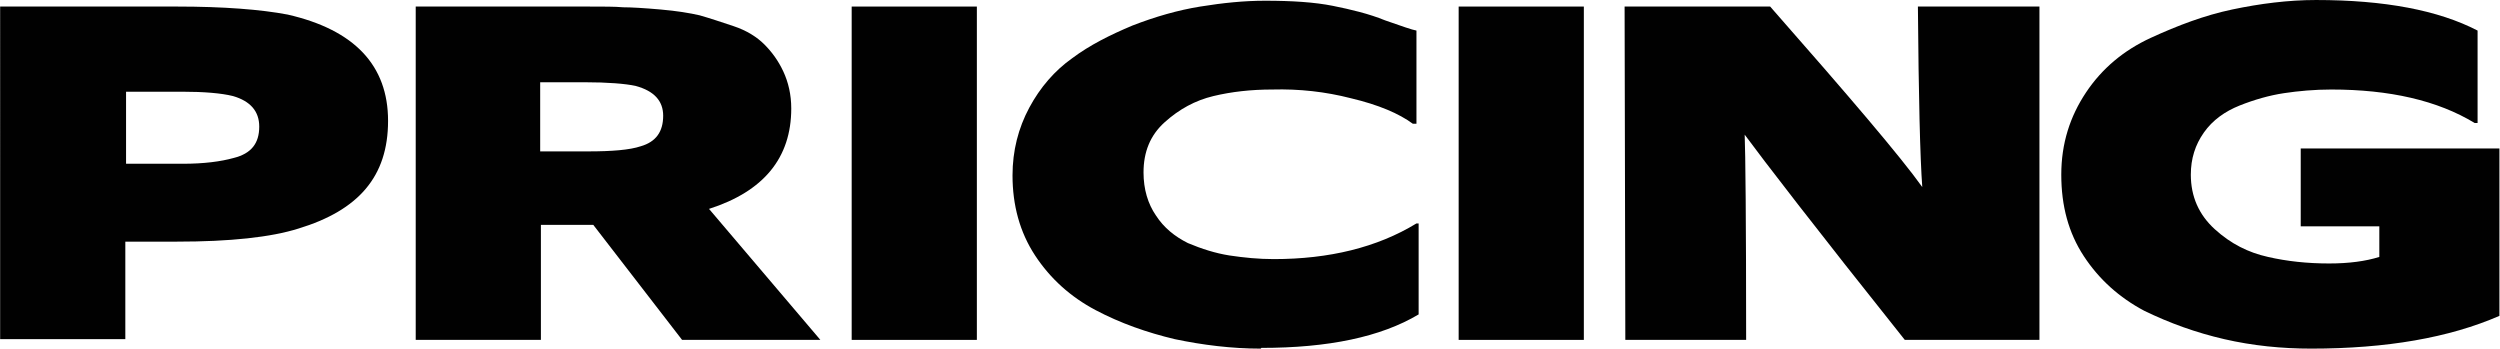 <?xml version="1.0" encoding="utf-8"?>
<!-- Generator: Adobe Illustrator 26.2.1, SVG Export Plug-In . SVG Version: 6.00 Build 0)  -->
<svg version="1.1" id="a" xmlns="http://www.w3.org/2000/svg" xmlns:xlink="http://www.w3.org/1999/xlink" x="0px" y="0px"
	 viewBox="0 0 343.5 47.9" style="enable-background:new 0 0 343.5 47.9;" xml:space="preserve">
<style type="text/css">
	.st0{fill:#010101;}
</style>
<g id="b" transform="translate(789.62 884.201)">
	<g>
		<path class="st0" d="M-789.6-883.3h24.3c6.4,0,11.5,0.4,15.2,1.1c9.2,2.1,13.8,7,13.8,14.6c0,7.7-4.1,12.3-12.3,14.8
			c-3.8,1.2-9.4,1.8-16.7,1.8h-7.1v13.4h-17.2L-789.6-883.3z M-764.5-861.7c2.9,0,5.2-0.3,7-0.8c2.4-0.6,3.5-2,3.5-4.3
			c0-2.1-1.2-3.5-3.6-4.2c-1.6-0.4-4-0.6-7-0.6h-7.7v9.9L-764.5-861.7L-764.5-861.7L-764.5-861.7z"/>
		<path class="st0" d="M-708.1-853.3h-7.2v15.8h-17.2v-45.8h23.7c2.1,0,3.7,0,4.8,0.1c1.1,0,2.8,0.1,5.1,0.3
			c2.3,0.2,4.1,0.5,5.4,0.8c1.4,0.4,2.9,0.9,4.7,1.5c1.8,0.6,3.2,1.5,4.2,2.5c1,1,1.9,2.2,2.6,3.7s1.1,3.2,1.1,5.1
			c0,6.8-3.8,11.4-11.3,13.8l15.3,18h-19L-708.1-853.3L-708.1-853.3z M-708.8-863.4c3.3,0,5.7-0.2,7.2-0.7c2.1-0.6,3.1-2,3.1-4.2
			c0-2-1.2-3.4-3.8-4.1c-1.4-0.3-3.8-0.5-7-0.5h-6.1v9.5L-708.8-863.4L-708.8-863.4L-708.8-863.4z"/>
		<path class="st0" d="M-672.6-883.3h17.2v45.8h-17.2V-883.3z"/>
		<path class="st0" d="M-616.4-836.3c-4,0-8-0.5-11.8-1.3c-3.8-0.9-7.5-2.2-10.9-4s-6.2-4.3-8.3-7.5c-2.1-3.2-3.1-6.9-3.1-11
			c0-3.4,0.8-6.5,2.3-9.3c1.5-2.8,3.5-5.1,5.9-6.8c2.4-1.8,5.2-3.2,8.3-4.5c3.1-1.2,6.2-2.1,9.3-2.6s6-0.8,8.9-0.8
			c3.7,0,6.8,0.2,9.3,0.7c2.5,0.5,5,1.1,7.2,2c2.3,0.8,3.7,1.3,4.3,1.4v12.8h-0.5c-1.9-1.4-4.7-2.6-8.5-3.5
			c-3.5-0.9-7.1-1.3-10.8-1.2c-2.9,0-5.6,0.3-8.1,0.9c-2.5,0.6-4.7,1.8-6.7,3.6c-2,1.8-2.9,4.1-2.9,6.9c0,2.3,0.6,4.3,1.7,5.9
			c1.1,1.7,2.6,2.9,4.4,3.8c1.9,0.8,3.8,1.4,5.7,1.7c2,0.3,4,0.5,6.1,0.5c7.6,0,14.2-1.6,19.6-4.9h0.3v12.5
			c-5.2,3.1-12.4,4.6-21.6,4.6L-616.4-836.3L-616.4-836.3z"/>
		<path class="st0" d="M-589.2-883.3h17.2v45.8h-17.2V-883.3z"/>
		<path class="st0" d="M-566.4-883.3h20c10.9,12.4,17.9,20.6,20.9,24.8c-0.3-4.1-0.5-12.4-0.6-24.8h16.7v45.8h-18.5
			c-12.2-15.3-19.5-24.8-22-28.2c0.1,2.4,0.2,11.8,0.2,28.2h-16.6C-566.3-837.5-566.4-883.3-566.4-883.3z"/>
		<path class="st0" d="M-472-836.3c-4.1,0-8.1-0.4-12-1.3s-7.5-2.2-11-3.9c-3.4-1.8-6.2-4.3-8.3-7.5c-2.1-3.2-3.1-6.9-3.1-11.2
			c0-4.3,1.2-8,3.4-11.3s5.2-5.8,8.9-7.5s7.4-3.1,11.2-3.9s7.7-1.3,11.5-1.3c9.4,0,16.8,1.4,22.2,4.2v12.7h-0.4
			c-5.1-3.1-11.7-4.6-19.7-4.6c-2.3,0-4.5,0.2-6.5,0.5s-4.1,0.9-6.1,1.7c-2,0.8-3.7,2-4.9,3.7s-1.8,3.6-1.8,5.8c0,3,1.1,5.5,3.3,7.5
			s4.6,3.2,7.3,3.8c2.6,0.6,5.4,0.9,8.4,0.9c2.7,0,5-0.3,6.9-0.9v-4.2h-10.8v-10.7h27.3v23c-6.9,3-15.5,4.5-25.9,4.5L-472-836.3
			L-472-836.3z"/>
	</g>
</g>
</svg>
